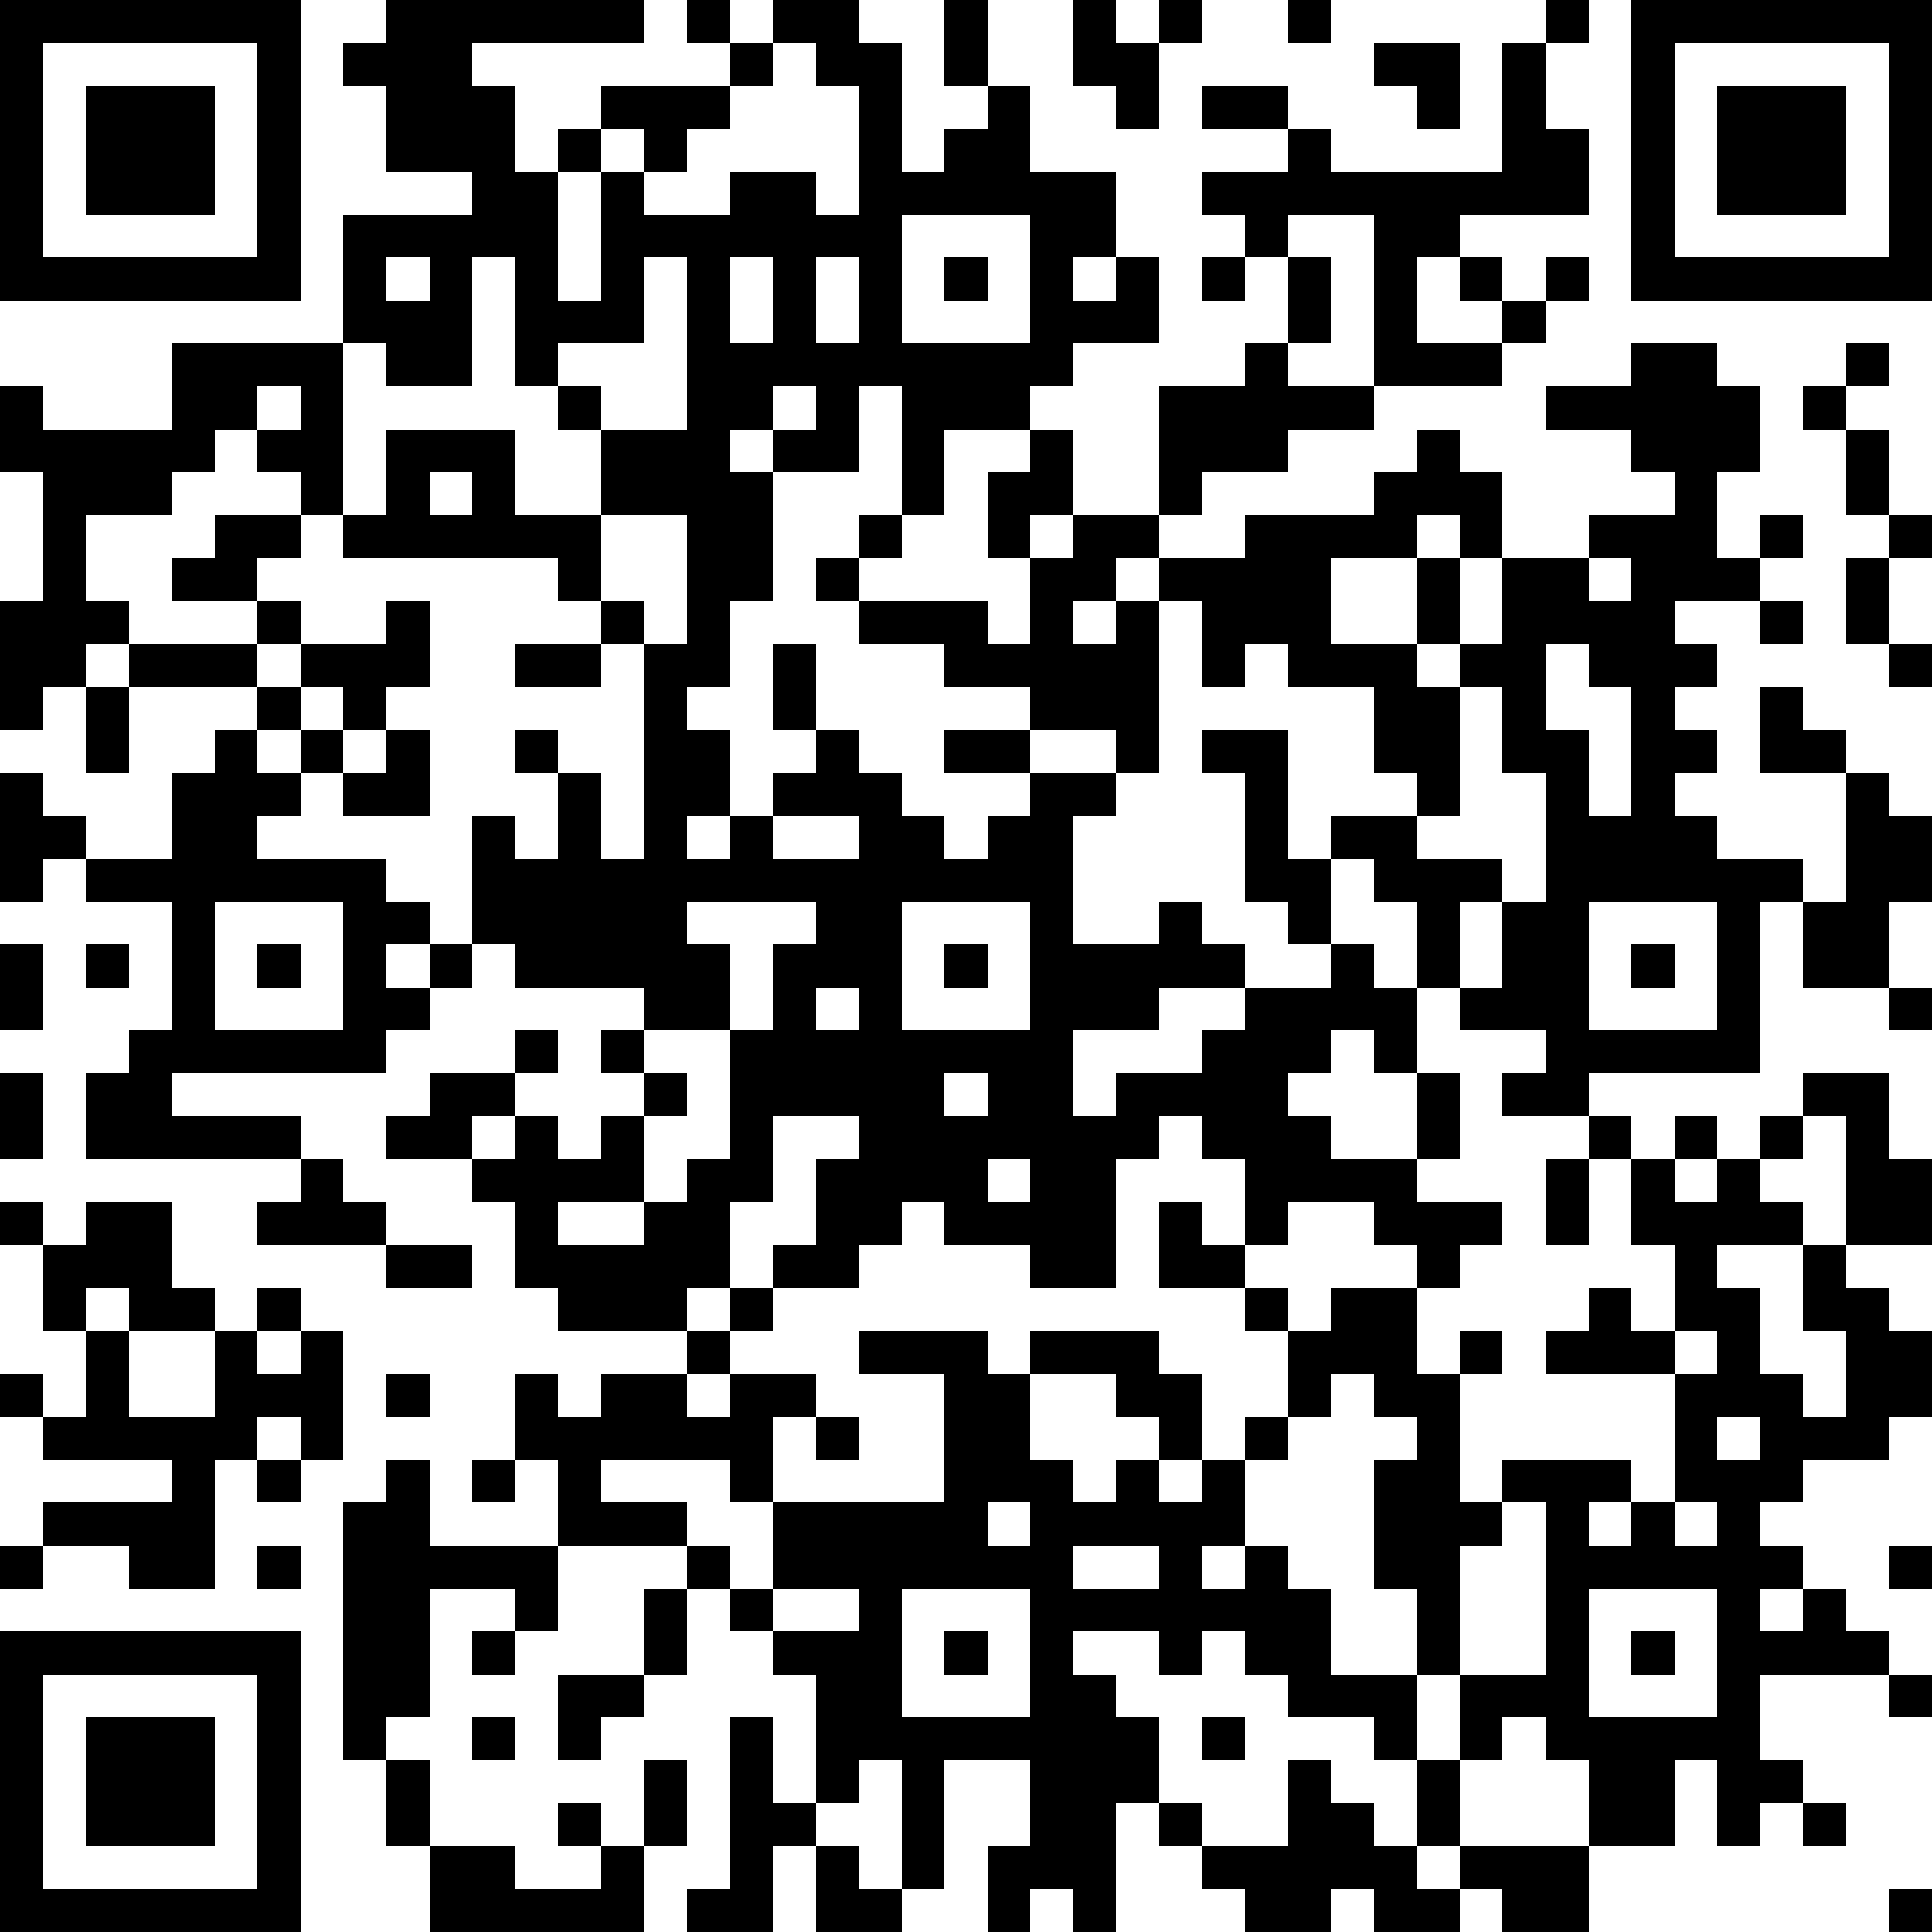 <?xml version="1.0" standalone="yes"?><svg version="1.1" xmlns="http://www.w3.org/2000/svg" xmlns:xlink="http://www.w3.org/1999/xlink" xmlns:ev="http://www.w3.org/2001/xml-events" width="180" height="180" shape-rendering="crispEdges"><path d="M0 0h7v7h-7zM9 0h6v1h-4v1h1v2h1v-1h1v-1h3v-1h-1v-1h1v1h1v-1h2v1h1v3h1v-1h1v-1h-1v-2h1v2h1v2h2v2h-1v1h1v-1h1v2h-2v1h-1v1h-2v2h-1v-3h-1v2h-2v-1h-1v1h1v3h-1v2h-1v1h1v2h-1v1h1v-1h1v-1h1v-1h-1v-2h1v2h1v1h1v1h1v1h1v-1h1v-1h-2v-1h2v-1h-2v-1h-2v-1h-1v-1h1v-1h1v1h-1v1h3v1h1v-2h-1v-2h1v-1h1v2h-1v1h1v-1h2v-3h2v-1h1v-2h-1v-1h-1v-1h2v-1h-2v-1h2v1h1v1h4v-3h1v-1h1v1h-1v2h1v2h-3v1h-1v2h2v-1h-1v-1h1v1h1v-1h1v1h-1v1h-1v1h-3v-4h-2v1h1v2h-1v1h2v1h-2v1h-2v1h-1v1h-1v1h-1v1h1v-1h1v-1h2v-1h3v-1h1v-1h1v1h1v2h-1v-1h-1v1h-2v2h2v-2h1v2h-1v1h1v-1h1v-2h2v-1h2v-1h-1v-1h-2v-1h2v-1h2v1h1v2h-1v2h1v-1h1v1h-1v1h-2v1h1v1h-1v1h1v1h-1v1h1v1h2v1h-1v4h-4v1h-2v-1h1v-1h-2v-1h-1v-2h-1v-1h-1v-1h2v-1h-1v-2h-2v-1h-1v1h-1v-2h-1v4h-1v-1h-2v1h2v1h-1v3h2v-1h1v1h1v1h-2v1h-2v2h1v-1h2v-1h1v-1h2v-1h-1v-1h-1v-3h-1v-1h2v3h1v2h1v1h1v2h-1v-1h-1v1h-1v1h1v1h2v-2h1v2h-1v1h2v1h-1v1h-1v-1h-1v-1h-2v1h-1v-2h-1v-1h-1v1h-1v3h-2v-1h-2v-1h-1v1h-1v1h-2v-1h1v-2h1v-1h-2v2h-1v2h-1v1h-3v-1h-1v-2h-1v-1h-2v-1h1v-1h2v-1h1v1h-1v1h-1v1h1v-1h1v1h1v-1h1v-1h-1v-1h1v-1h-3v-1h-1v-3h1v1h1v-2h-1v-1h1v1h1v2h1v-5h-1v-1h-1v-1h-5v-1h-1v-1h-1v-1h-1v1h-1v1h-2v2h1v1h-1v1h-1v1h-1v-3h1v-3h-1v-2h1v1h3v-2h4v-3h3v-1h-2v-2h-1v-1h1zM25 0h1v1h1v-1h1v1h-1v2h-1v-1h-1zM30 0h1v1h-1zM38 0h7v7h-7zM1 1v5h5v-5zM18 1v1h-1v1h-1v1h-1v-1h-1v1h-1v3h1v-3h1v1h2v-1h2v1h1v-3h-1v-1zM32 1h2v2h-1v-1h-1zM39 1v5h5v-5zM2 2h3v3h-3zM40 2h3v3h-3zM21 5v3h3v-3zM9 6v1h1v-1zM11 6v3h-2v-1h-1v4h1v-2h3v2h2v-2h-1v-1h-1v-3zM15 6v2h-2v1h1v1h2v-4zM17 6v2h1v-2zM19 6v2h1v-2zM22 6h1v1h-1zM28 6h1v1h-1zM43 8h1v1h-1zM6 9v1h1v-1zM18 9v1h1v-1zM42 9h1v1h-1zM43 10h1v2h-1zM10 11v1h1v-1zM5 12h2v1h-1v1h-2v-1h1zM14 12v2h1v1h1v-3zM44 12h1v1h-1zM37 13v1h1v-1zM43 13h1v2h-1zM6 14h1v1h-1zM9 14h1v2h-1v1h-1v-1h-1v-1h2zM41 14h1v1h-1zM3 15h3v1h-3zM12 15h2v1h-2zM36 15v2h1v2h1v-3h-1v-1zM44 15h1v1h-1zM2 16h1v2h-1zM6 16h1v1h-1zM34 16v3h-1v1h2v1h-1v2h1v-2h1v-3h-1v-2zM41 16h1v1h1v1h-2zM5 17h1v1h1v-1h1v1h-1v1h-1v1h3v1h1v1h-1v1h1v-1h1v1h-1v1h-1v1h-5v1h3v1h-5v-2h1v-1h1v-3h-2v-1h-1v1h-1v-3h1v1h1v1h2v-2h1zM9 17h1v2h-2v-1h1zM43 18h1v1h1v2h-1v2h-2v-2h1zM18 19v1h2v-1zM5 21v3h3v-3zM16 21v1h1v2h-2v1h1v1h-1v2h-2v1h2v-1h1v-1h1v-3h1v-2h1v-1zM21 21v3h3v-3zM37 21v3h3v-3zM0 22h1v2h-1zM2 22h1v1h-1zM6 22h1v1h-1zM22 22h1v1h-1zM38 22h1v1h-1zM19 23v1h1v-1zM44 23h1v1h-1zM0 25h1v2h-1zM22 25v1h1v-1zM42 25h2v2h1v2h-2v-3h-1zM37 26h1v1h-1zM39 26h1v1h-1zM41 26h1v1h-1zM7 27h1v1h1v1h-3v-1h1zM23 27v1h1v-1zM36 27h1v2h-1zM38 27h1v1h1v-1h1v1h1v1h-2v1h1v2h1v1h1v-2h-1v-2h1v1h1v1h1v2h-1v1h-2v1h-1v1h1v1h-1v1h1v-1h1v1h1v1h-3v2h1v1h-1v1h-1v-2h-1v2h-2v-2h-1v-1h-1v1h-1v-2h-1v-2h-1v-3h1v-1h-1v-1h-1v1h-1v-2h-1v-1h-2v-2h1v1h1v1h1v1h1v-1h2v2h1v-1h1v1h-1v3h1v-1h3v1h-1v1h1v-1h1v-3h-3v-1h1v-1h1v1h1v-2h-1zM0 28h1v1h-1zM2 28h2v2h1v1h-2v-1h-1v1h-1v-2h1zM9 29h2v1h-2zM6 30h1v1h-1zM17 30h1v1h-1zM2 31h1v2h2v-2h1v1h1v-1h1v3h-1v-1h-1v1h-1v3h-2v-1h-2v-1h3v-1h-3v-1h-1v-1h1v1h1zM16 31h1v1h-1zM20 31h3v1h1v-1h3v1h1v2h-1v-1h-1v-1h-2v2h1v1h1v-1h1v1h1v-1h1v-1h1v1h-1v2h-1v1h1v-1h1v1h1v2h2v2h-1v-1h-2v-1h-1v-1h-1v1h-1v-1h-2v1h1v1h1v2h-1v3h-1v-1h-1v1h-1v-2h1v-2h-2v3h-1v-3h-1v1h-1v-3h-1v-1h-1v-1h-1v-1h-3v-2h-1v-2h1v1h1v-1h2v1h1v-1h2v1h-1v2h-1v-1h-3v1h2v1h1v1h1v-2h4v-3h-2zM39 31v1h1v-1zM9 32h1v1h-1zM19 33h1v1h-1zM40 33v1h1v-1zM6 34h1v1h-1zM9 34h1v2h3v2h-1v-1h-2v3h-1v1h-1v-6h1zM11 34h1v1h-1zM23 35v1h1v-1zM35 35v1h-1v3h2v-4zM39 35v1h1v-1zM0 36h1v1h-1zM6 36h1v1h-1zM25 36v1h2v-1zM44 36h1v1h-1zM15 37h1v2h-1zM18 37v1h2v-1zM21 37v3h3v-3zM37 37v3h3v-3zM0 38h7v7h-7zM11 38h1v1h-1zM22 38h1v1h-1zM38 38h1v1h-1zM1 39v5h5v-5zM13 39h2v1h-1v1h-1zM44 39h1v1h-1zM2 40h3v3h-3zM11 40h1v1h-1zM17 40h1v2h1v1h-1v2h-2v-1h1zM28 40h1v1h-1zM9 41h1v2h-1zM15 41h1v2h-1zM30 41h1v1h1v1h1v-2h1v2h-1v1h1v-1h3v2h-2v-1h-1v1h-2v-1h-1v1h-2v-1h-1v-1h-1v-1h1v1h2zM13 42h1v1h-1zM42 42h1v1h-1zM10 43h2v1h2v-1h1v2h-5zM19 43h1v1h1v1h-2zM44 44h1v1h-1z" style="fill:#000" transform="translate(0,0) scale(4)"/></svg>